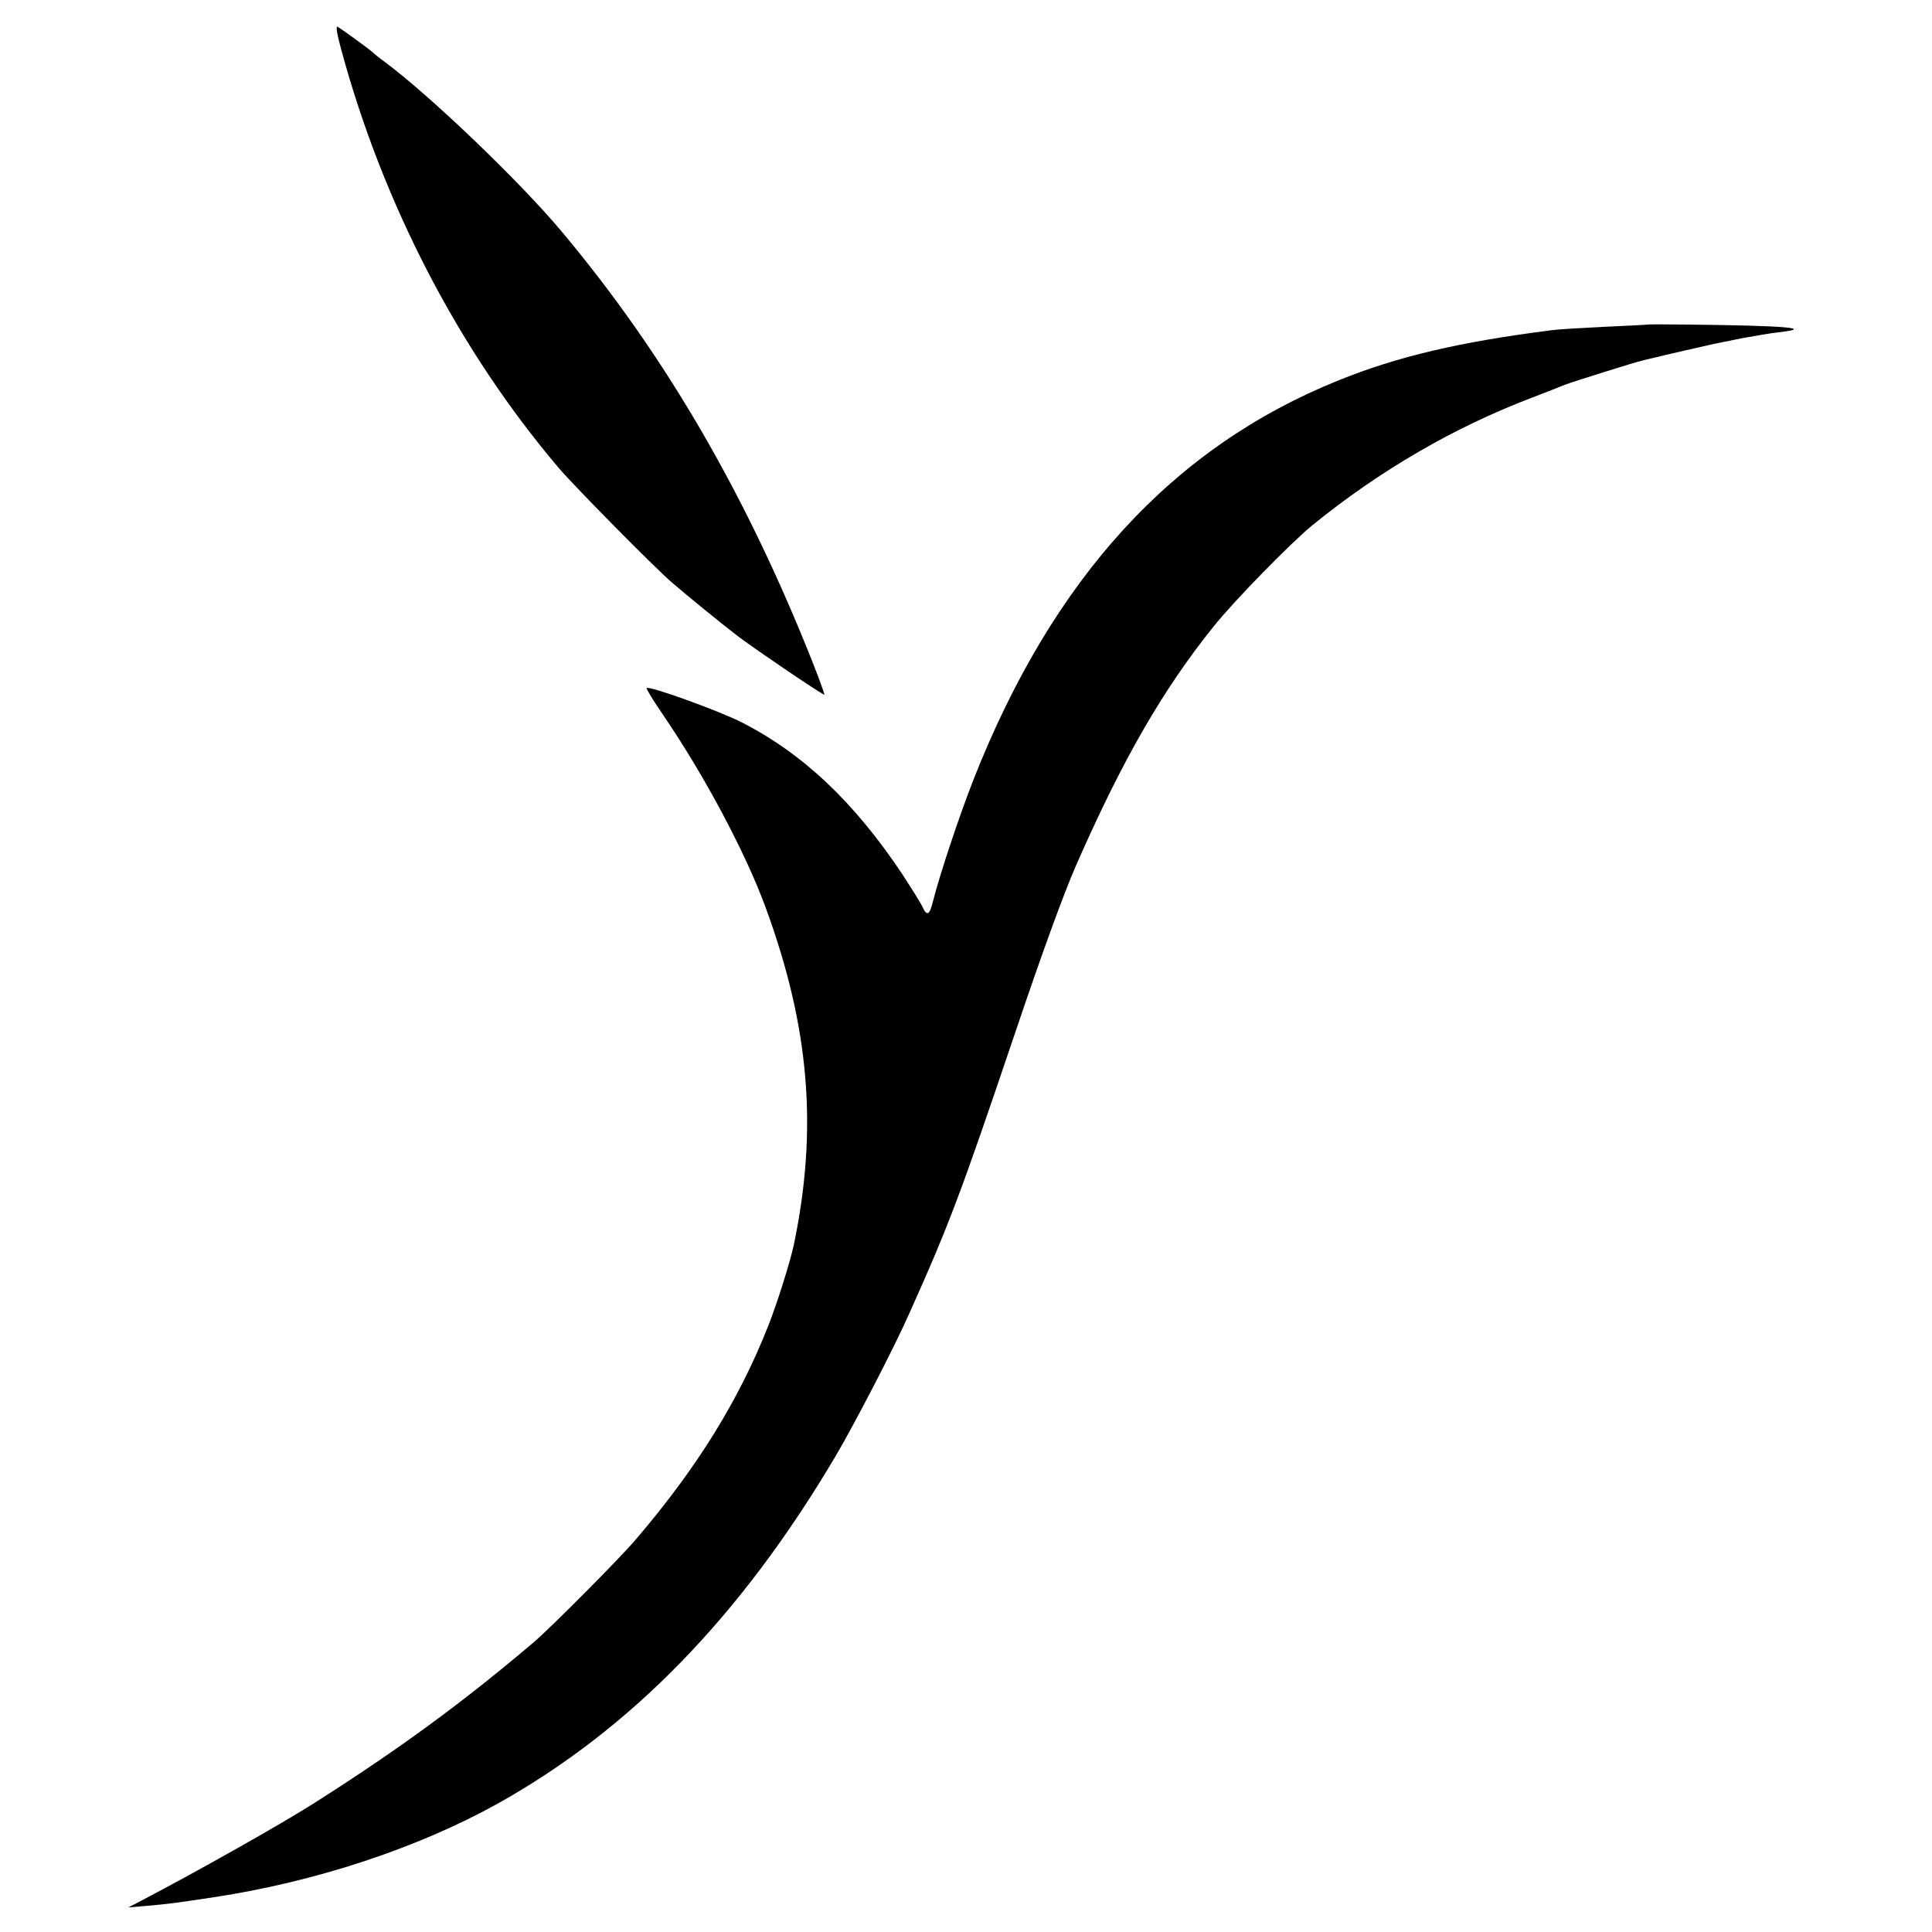 <?xml version="1.0" standalone="no"?>
<!DOCTYPE svg PUBLIC "-//W3C//DTD SVG 20010904//EN"
 "http://www.w3.org/TR/2001/REC-SVG-20010904/DTD/svg10.dtd">
<svg version="1.0" xmlns="http://www.w3.org/2000/svg"
 width="700pt" height="700pt" viewBox="0 0 700 700"
 preserveAspectRatio="xMidYMid meet">
<g transform="translate(0,700) scale(0.1,-0.1)"
fill="#000000" stroke="none">
<path d="M1237 6818 c152 -560 427 -1089 787 -1513 55 -65 346 -360 411 -416
51 -44 178 -148 241 -196 68 -51 307 -213 311 -210 1 2 -17 52 -41 113 -242
612 -537 1119 -910 1564 -151 181 -477 493 -641 615 -22 16 -42 32 -45 36 -6
6 -109 82 -127 92 -7 5 -2 -28 14 -85z"/>
<path d="M5967 5824 c-1 -1 -69 -4 -152 -8 -82 -4 -168 -9 -190 -12 -339 -43
-562 -96 -775 -182 -603 -243 -1036 -718 -1323 -1447 -51 -130 -122 -343 -147
-442 -12 -49 -22 -54 -38 -18 -7 15 -40 67 -73 118 -175 262 -360 437 -584
551 -84 42 -333 132 -342 123 -2 -3 25 -47 60 -98 150 -220 298 -498 371 -697
159 -433 190 -802 102 -1223 -14 -64 -60 -211 -93 -294 -106 -268 -256 -511
-477 -770 -57 -68 -312 -324 -372 -375 -258 -219 -486 -386 -794 -582 -116
-74 -419 -245 -625 -353 l-50 -26 70 6 c79 7 101 10 240 31 369 56 738 178
1028 339 483 270 880 678 1222 1255 69 116 216 400 269 520 145 323 187 435
383 1015 95 282 176 505 222 610 168 383 314 636 498 865 75 94 280 303 358
367 245 199 512 354 795 462 47 18 101 39 120 47 35 13 258 83 282 88 7 2 24
6 38 9 39 10 192 45 220 51 14 3 61 12 104 21 44 8 102 18 130 21 131 15 33
24 -327 28 -81 1 -148 1 -150 0z"/>
</g>
</svg>
